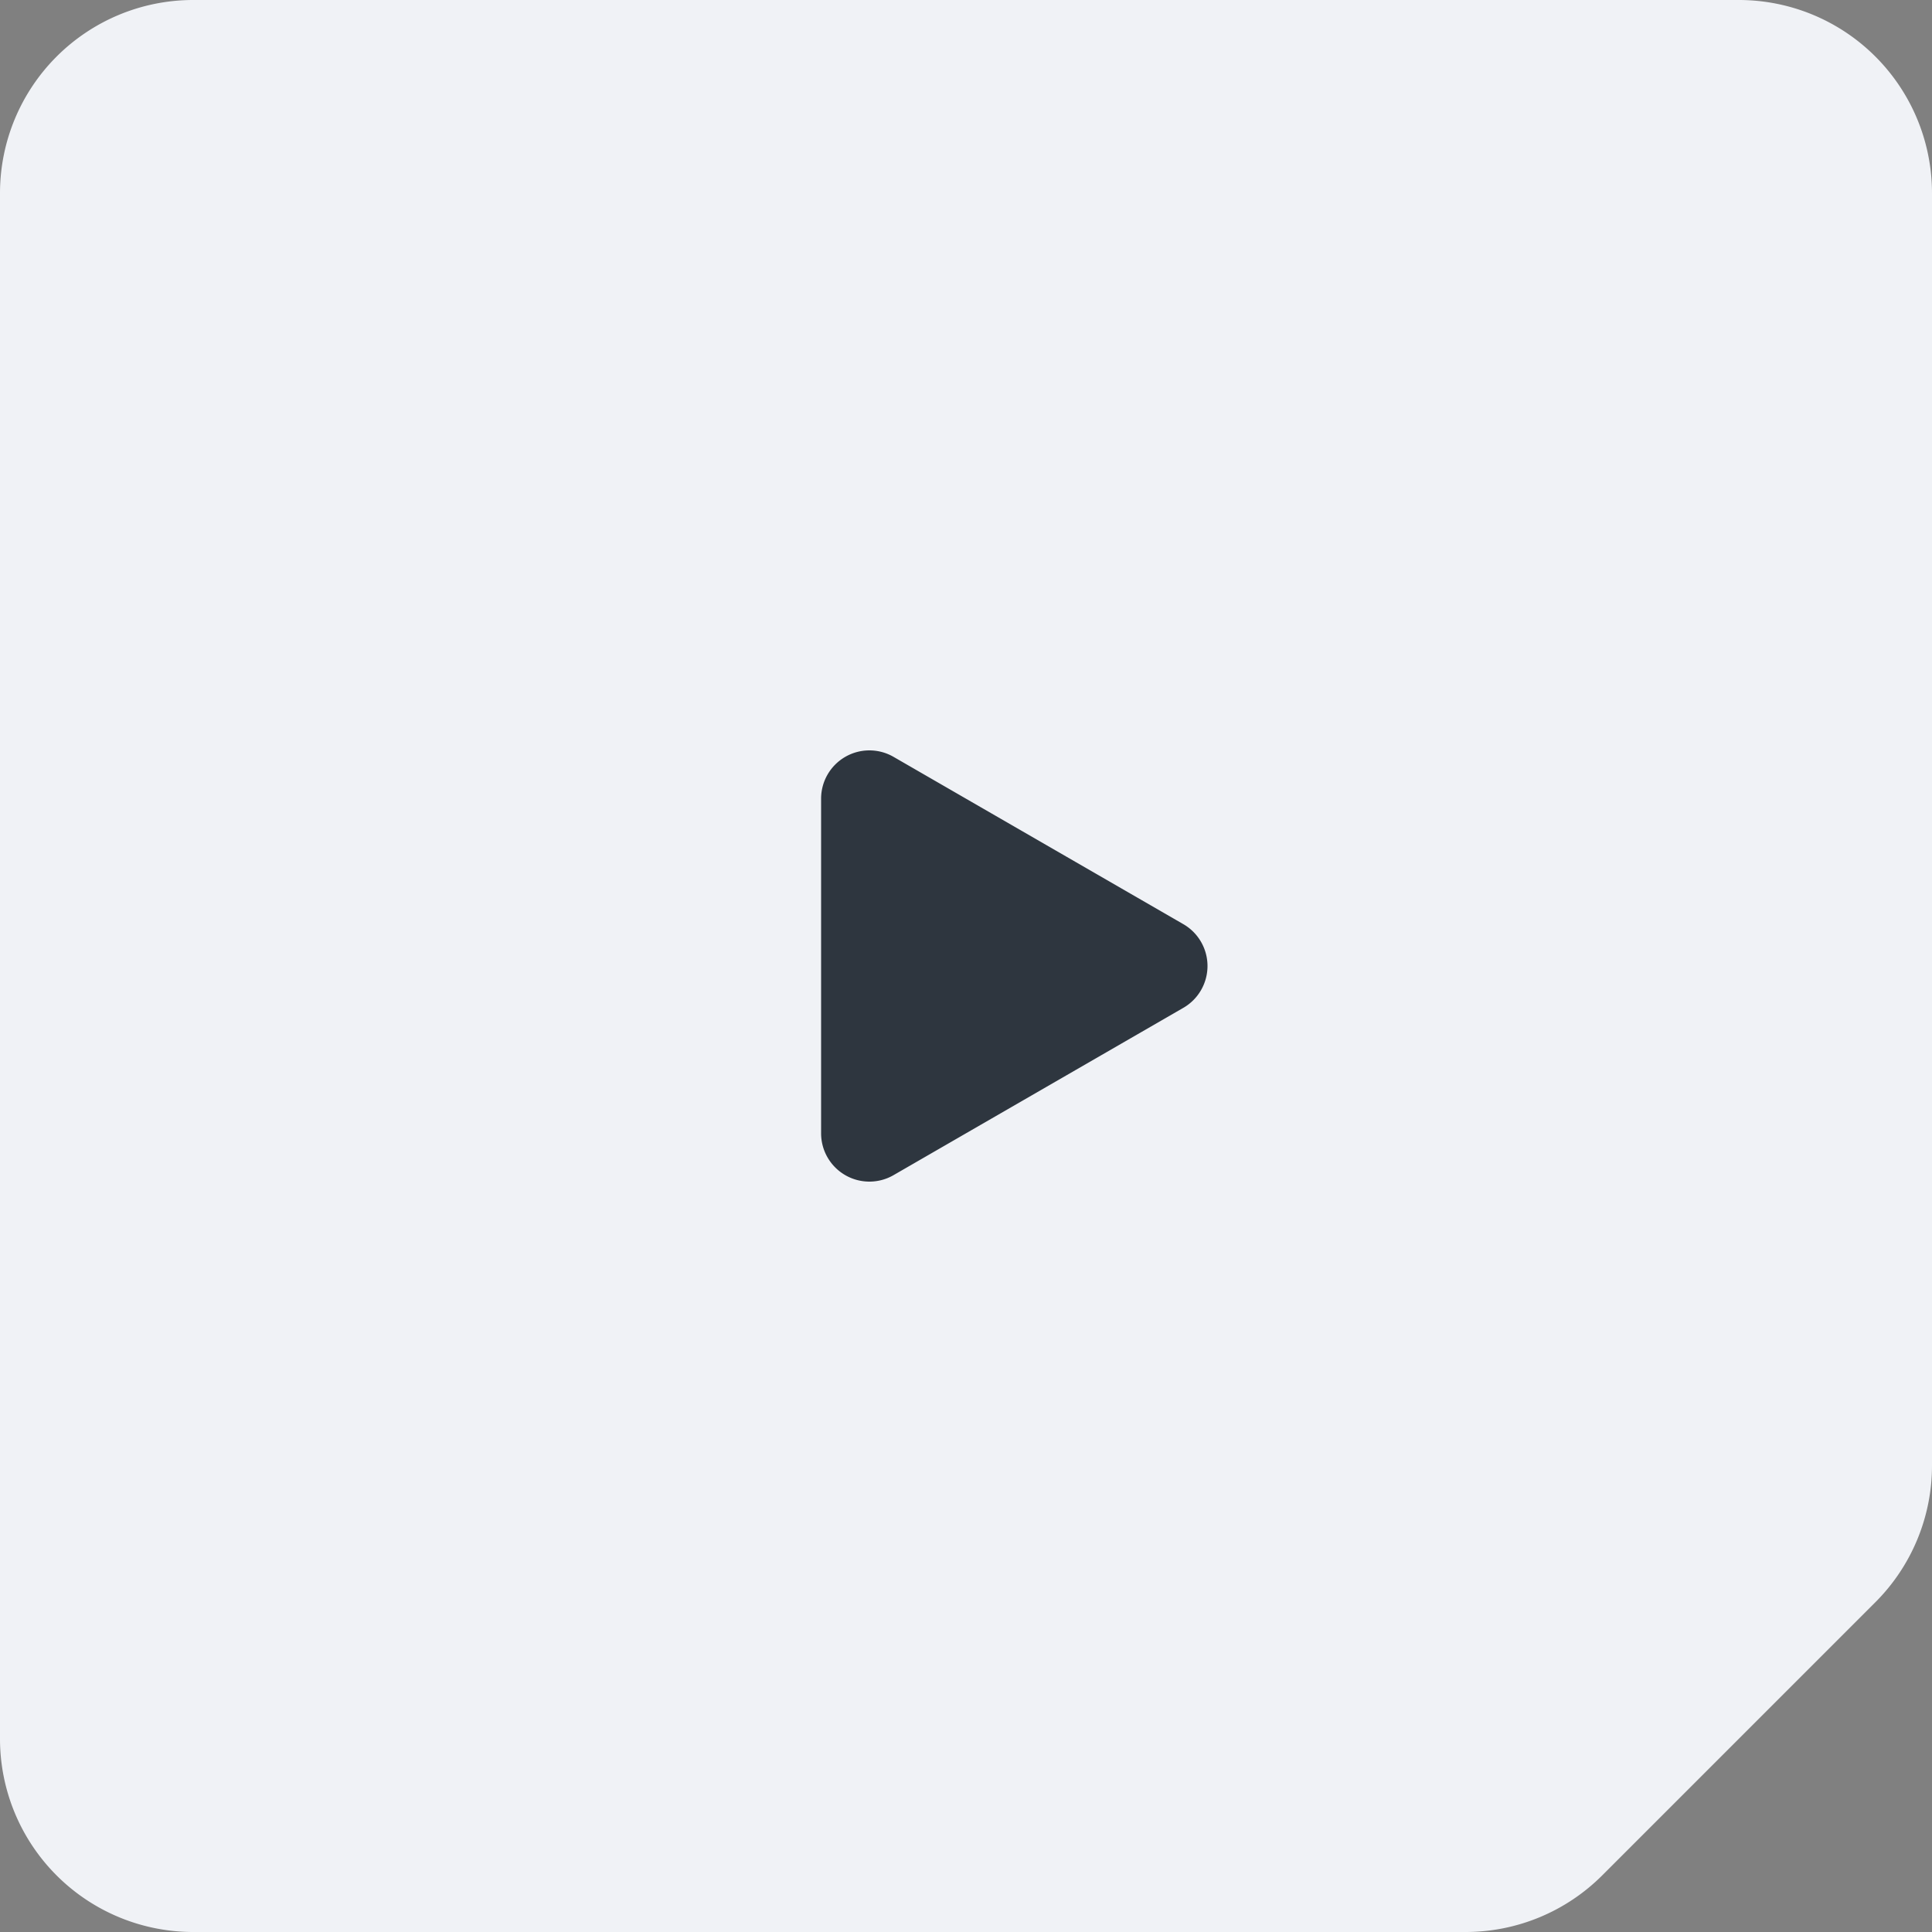 <svg xmlns="http://www.w3.org/2000/svg" fill="none" viewBox="0 0 40 40">
  <rect x="0" y="0" width="40" height="40" fill="#808080" stroke="none"/>
  <path fill="#F0F2F6" fill-rule="evenodd" d="M40 4a4 4 0 0 0-4-4H4a4 4 0 0 0-4 4v32a4 4 0 0 0 4 4h26.343a4 4 0 0 0 2.829-1.172l5.656-5.656A4 4 0 0 0 40 30.343V4Z" clip-rule="evenodd"/>
  <path fill="#2E363F" d="M24.5 19.134a1 1 0 0 1 0 1.732l-6 3.464a1 1 0 0 1-1.5-.866v-6.928a1 1 0 0 1 1.5-.866l6 3.464Z"/>
</svg>
